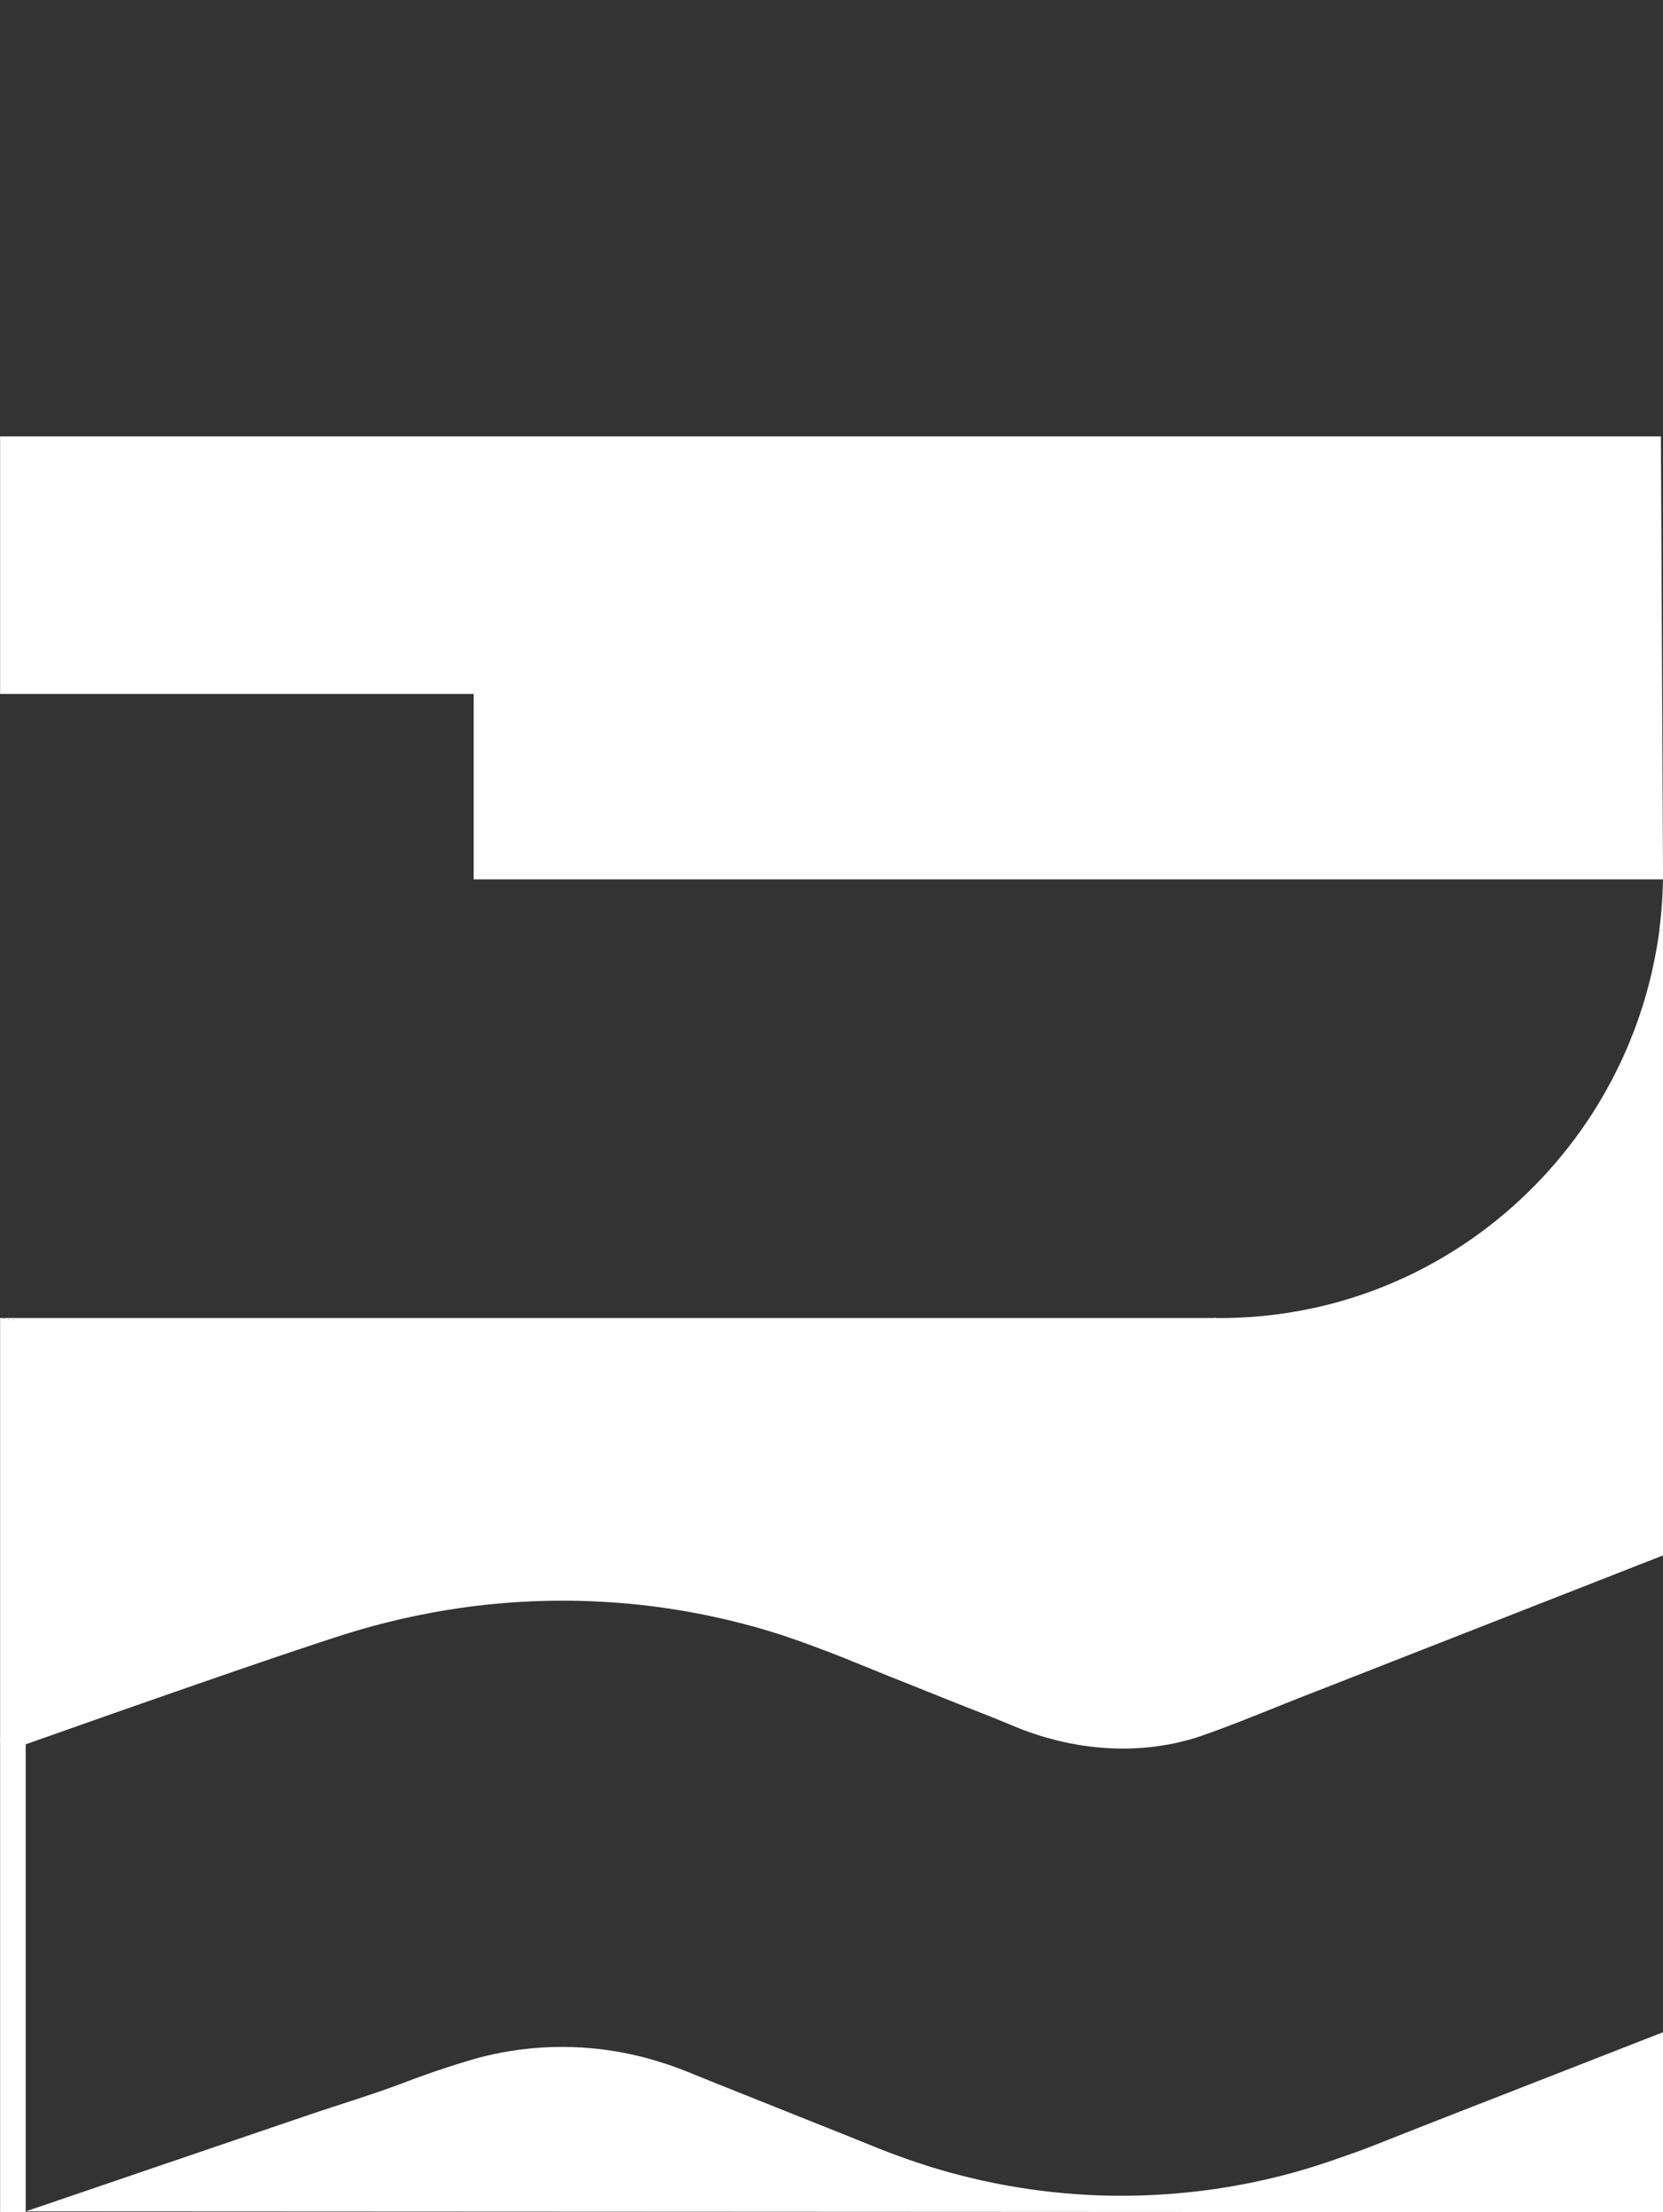 <svg width="370" height="492" viewBox="0 0 370 492" fill="none" xmlns="http://www.w3.org/2000/svg">
<rect x="0" y="0" width="370" height="492" fill="#333333" stroke="none"/>
<g clip-path="url(#clip0_609_503)">
<path d="M0.02 97.06H369.53L370.01 195.58H105.38V154.33H0.02V97.06Z" fill="white"/>
<path d="M0.02 293.13V387.54L5.72 387.94C25.37 380.99 62.66 367.87 77.08 363.36C77.95 363.09 79.19 362.71 80.78 362.25C86.68 360.56 96.28 358.16 108.3 356.88C113.4 356.34 117.71 356.13 120.79 356.05C124.02 355.96 126.85 355.98 129.16 356.04C137.24 356.24 143.88 357.02 148.28 357.67C152.48 358.28 156.02 358.98 158.7 359.55C163.64 360.61 167.69 361.73 170.53 362.58C175.42 364.04 178.9 365.34 183.4 367.03C187.21 368.46 187.79 368.76 197.72 372.76C206.03 376.1 204.65 375.5 211.35 378.21C215.99 380.08 220.68 381.83 225.28 383.78C225.8 384 227.23 384.61 229.2 385.3C229.98 385.57 231.63 386.13 233.78 386.71C235.62 387.2 237.07 387.51 237.74 387.65C239.89 388.09 241.59 388.32 242.41 388.42C244.46 388.68 246.1 388.78 246.99 388.82C248.06 388.87 248.91 388.88 249.39 388.89C250.71 388.89 251.77 388.86 252.43 388.83C253.66 388.77 254.65 388.69 255.28 388.63C256.45 388.52 257.41 388.39 258.04 388.29C259.52 388.07 260.75 387.83 261.63 387.64C261.63 387.64 263.05 387.33 264.56 386.92C269.48 385.58 283.57 379.83 286.23 378.75C289.1 377.59 291.99 376.49 294.88 375.36C294.88 375.36 309.23 369.73 309.73 369.54C316.8 366.77 323.87 364 330.94 361.23C336.64 359 342.34 356.76 348.04 354.53C353.06 352.56 358.08 350.59 363.1 348.63C365.25 347.79 367.4 346.94 369.56 346.1" fill="white"/>
<path d="M370.02 346V286.75L314.5 302.5L270.4 293.13H0.02" fill="white"/>
<path d="M270.05 293.13C272.25 293.16 274.16 293.11 275.7 293.04C279.45 292.88 282.39 292.54 283.92 292.34C285.8 292.1 287.41 291.84 288.68 291.61C291.31 291.14 293.62 290.62 295.56 290.13C297.76 289.57 299.85 288.96 301.82 288.32C303.75 287.69 307.81 286.3 312.58 284.08C314.57 283.16 316.17 282.33 317.02 281.88C318 281.36 319.25 280.68 320.68 279.85C321.81 279.19 323.2 278.35 324.77 277.33C326.33 276.32 328.25 275 330.4 273.38C331.18 272.79 332.15 272.04 333.26 271.14C334.27 270.32 335.84 269.01 337.66 267.34C340.43 264.8 342.59 262.54 343.98 261.02C346.54 258.21 348.69 255.54 350.47 253.15C352.19 250.83 353.59 248.73 354.7 246.97C356.91 243.46 358.57 240.35 359.75 237.97C361.85 233.73 363.33 229.96 364.37 227.03C365.01 225.22 366.38 221.18 367.54 216.09C368.38 212.43 368.84 209.38 369.05 207.96C369.12 207.47 369.18 207.06 369.21 206.77L370.04 206.86V210.53V302.93L266.59 316.48L254.54 305.56L263.95 299.91" fill="white"/>
<path d="M369.87 199.32C369.8 200.59 369.7 201.9 369.58 203.26C369.47 204.47 369.33 205.64 369.18 206.78L370.01 206.87V195.59" fill="white"/>
<path d="M5.72 387.93V491.8L0.02 492V386.65" fill="white"/>
<path d="M5.72 491.8C5.75 491.88 5.73 491.95 5.72 492C3.01 492.1 0.03 492.17 0.02 492C-4.71219e-05 491.77 5.4 490.87 5.72 491.8Z" fill="white"/>
<path d="M370.02 492V451.97C368.63 452.51 367.25 453.05 365.86 453.59C362.68 454.83 359.51 456.07 356.33 457.31C349.64 459.92 342.95 462.54 336.26 465.15C329.36 467.85 322.44 470.52 315.55 473.24C305.06 477.37 304.9 477.49 302.04 478.51C296.07 480.65 290.24 482.73 282.28 484.58C278.29 485.51 272.63 486.65 265.8 487.42C260.82 487.98 256.66 488.19 253.81 488.28C250.35 488.38 247.37 488.35 245.04 488.28C241.67 488.17 237.84 487.93 233.63 487.46C231.1 487.18 227.65 486.72 223.6 485.98C221.86 485.66 219.1 485.12 215.8 484.32C214.17 483.92 212.8 483.56 211.85 483.31C210.67 482.99 208.94 482.5 206.87 481.86C205.47 481.42 203.09 480.66 199.88 479.49C196.63 478.31 194.5 477.42 191.57 476.23C187.65 474.64 183.72 473.09 179.79 471.52C173.737 469.093 168.94 467.177 165.4 465.77C163 464.81 160.59 463.86 158.2 462.89C152.61 460.63 151.38 460.09 148.73 459.2C145.07 457.97 142.41 457.34 141.63 457.16C139.9 456.75 137.77 456.32 135.31 455.97C133.87 455.76 131.84 455.52 129.4 455.37C126.4 455.19 123.97 455.23 122.5 455.28C121.22 455.32 119.74 455.41 118.11 455.57C114.68 455.9 111.93 456.41 110.2 456.77C107.66 457.3 105.67 457.87 103.83 458.42C96.77 460.54 91.26 462.67 91.18 462.7C83.52 465.66 75.63 468 67.85 470.65C67.85 470.65 48.54 477.23 46.68 477.86L41.23 479.72C40.27 480.05 39.3 480.38 38.34 480.7C36.94 481.18 35.54 481.66 34.14 482.13C33.01 482.51 31.89 482.9 30.76 483.28C29.74 483.63 28.71 483.98 27.69 484.33C26.38 484.78 25.07 485.22 23.77 485.67C22.1 486.24 20.42 486.81 18.75 487.38C17.85 487.69 16.95 487.99 16.05 488.3C15.04 488.64 14.03 488.99 13.02 489.33C12.56 489.49 12.09 489.65 11.63 489.81C10.93 490.05 10.24 490.28 9.54 490.52C9.13 490.66 8.71 490.8 8.3 490.94C7.44 491.23 6.57 491.53 5.71 491.82" fill="white"/>
<path d="M10.883 306.703C15.131 301.297 22.381 301.296 28.55 300.191C32.704 299.447 36.436 298.185 40.696 298.185C46.936 298.185 53.036 297.374 59.242 297.374C81.095 297.374 102.78 298.98 124.457 301.813C132.84 302.909 141.04 303.817 149.516 303.864C160.946 303.928 171.898 304.151 183.227 306.163C198.178 308.816 212.813 312.819 227.891 314.726C231.765 315.215 235.733 316.033 239.654 316.033" stroke="white" stroke-width="3" stroke-linecap="round"/>
<path d="M3.5 293.5L41 295L52 296.5L360 333L370 346L338.5 352.5L21 303.5L1 294.5L2 294L3.5 293.5Z" fill="white"/>
</g>
<defs>
<clipPath id="clip0_609_503">
<rect width="370" height="492" fill="white"/>
</clipPath>
</defs>
</svg>
